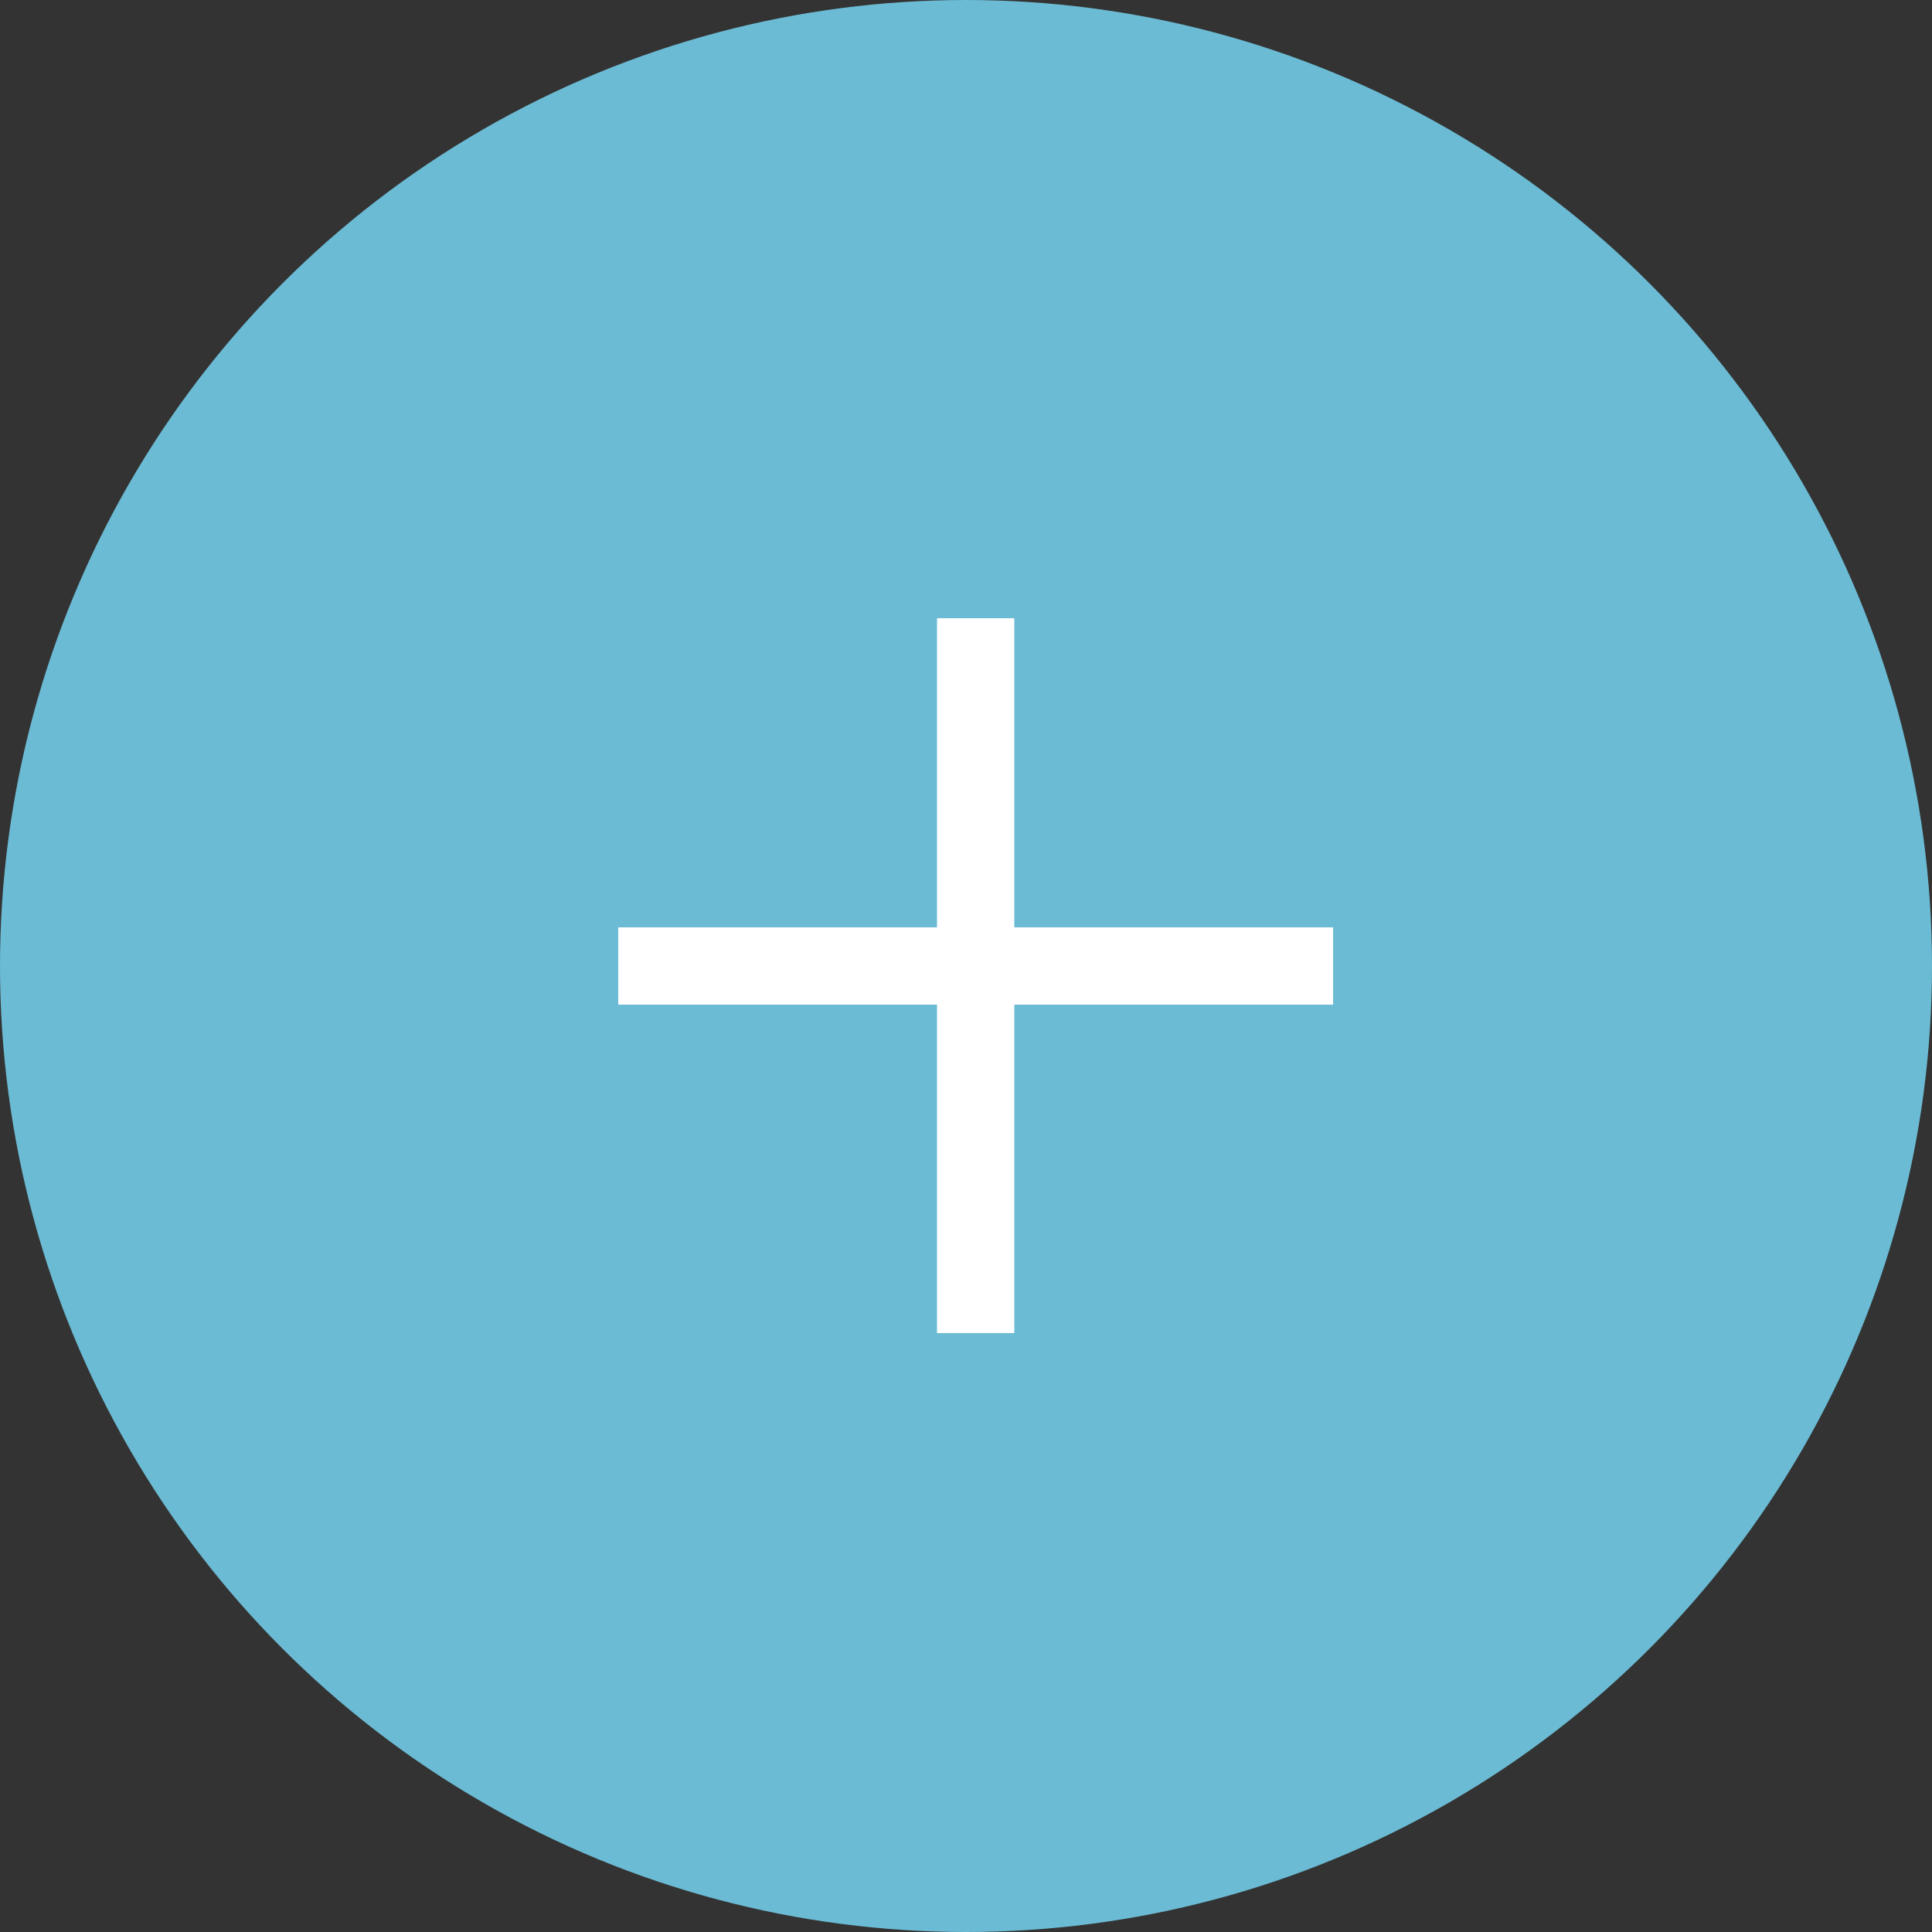 <svg width="50" height="50" viewBox="0 0 50 50" fill="none" xmlns="http://www.w3.org/2000/svg">
<rect x="0" y="0" width="50" height="50" fill="#333333" stroke="none"/>
<circle cx="25" cy="25" r="25" fill="#6BBBD4"/>
<path d="M16 25H34.5" stroke="white" stroke-width="2"/>
<path d="M25.25 16L25.25 34.5" stroke="white" stroke-width="2"/>
</svg>
